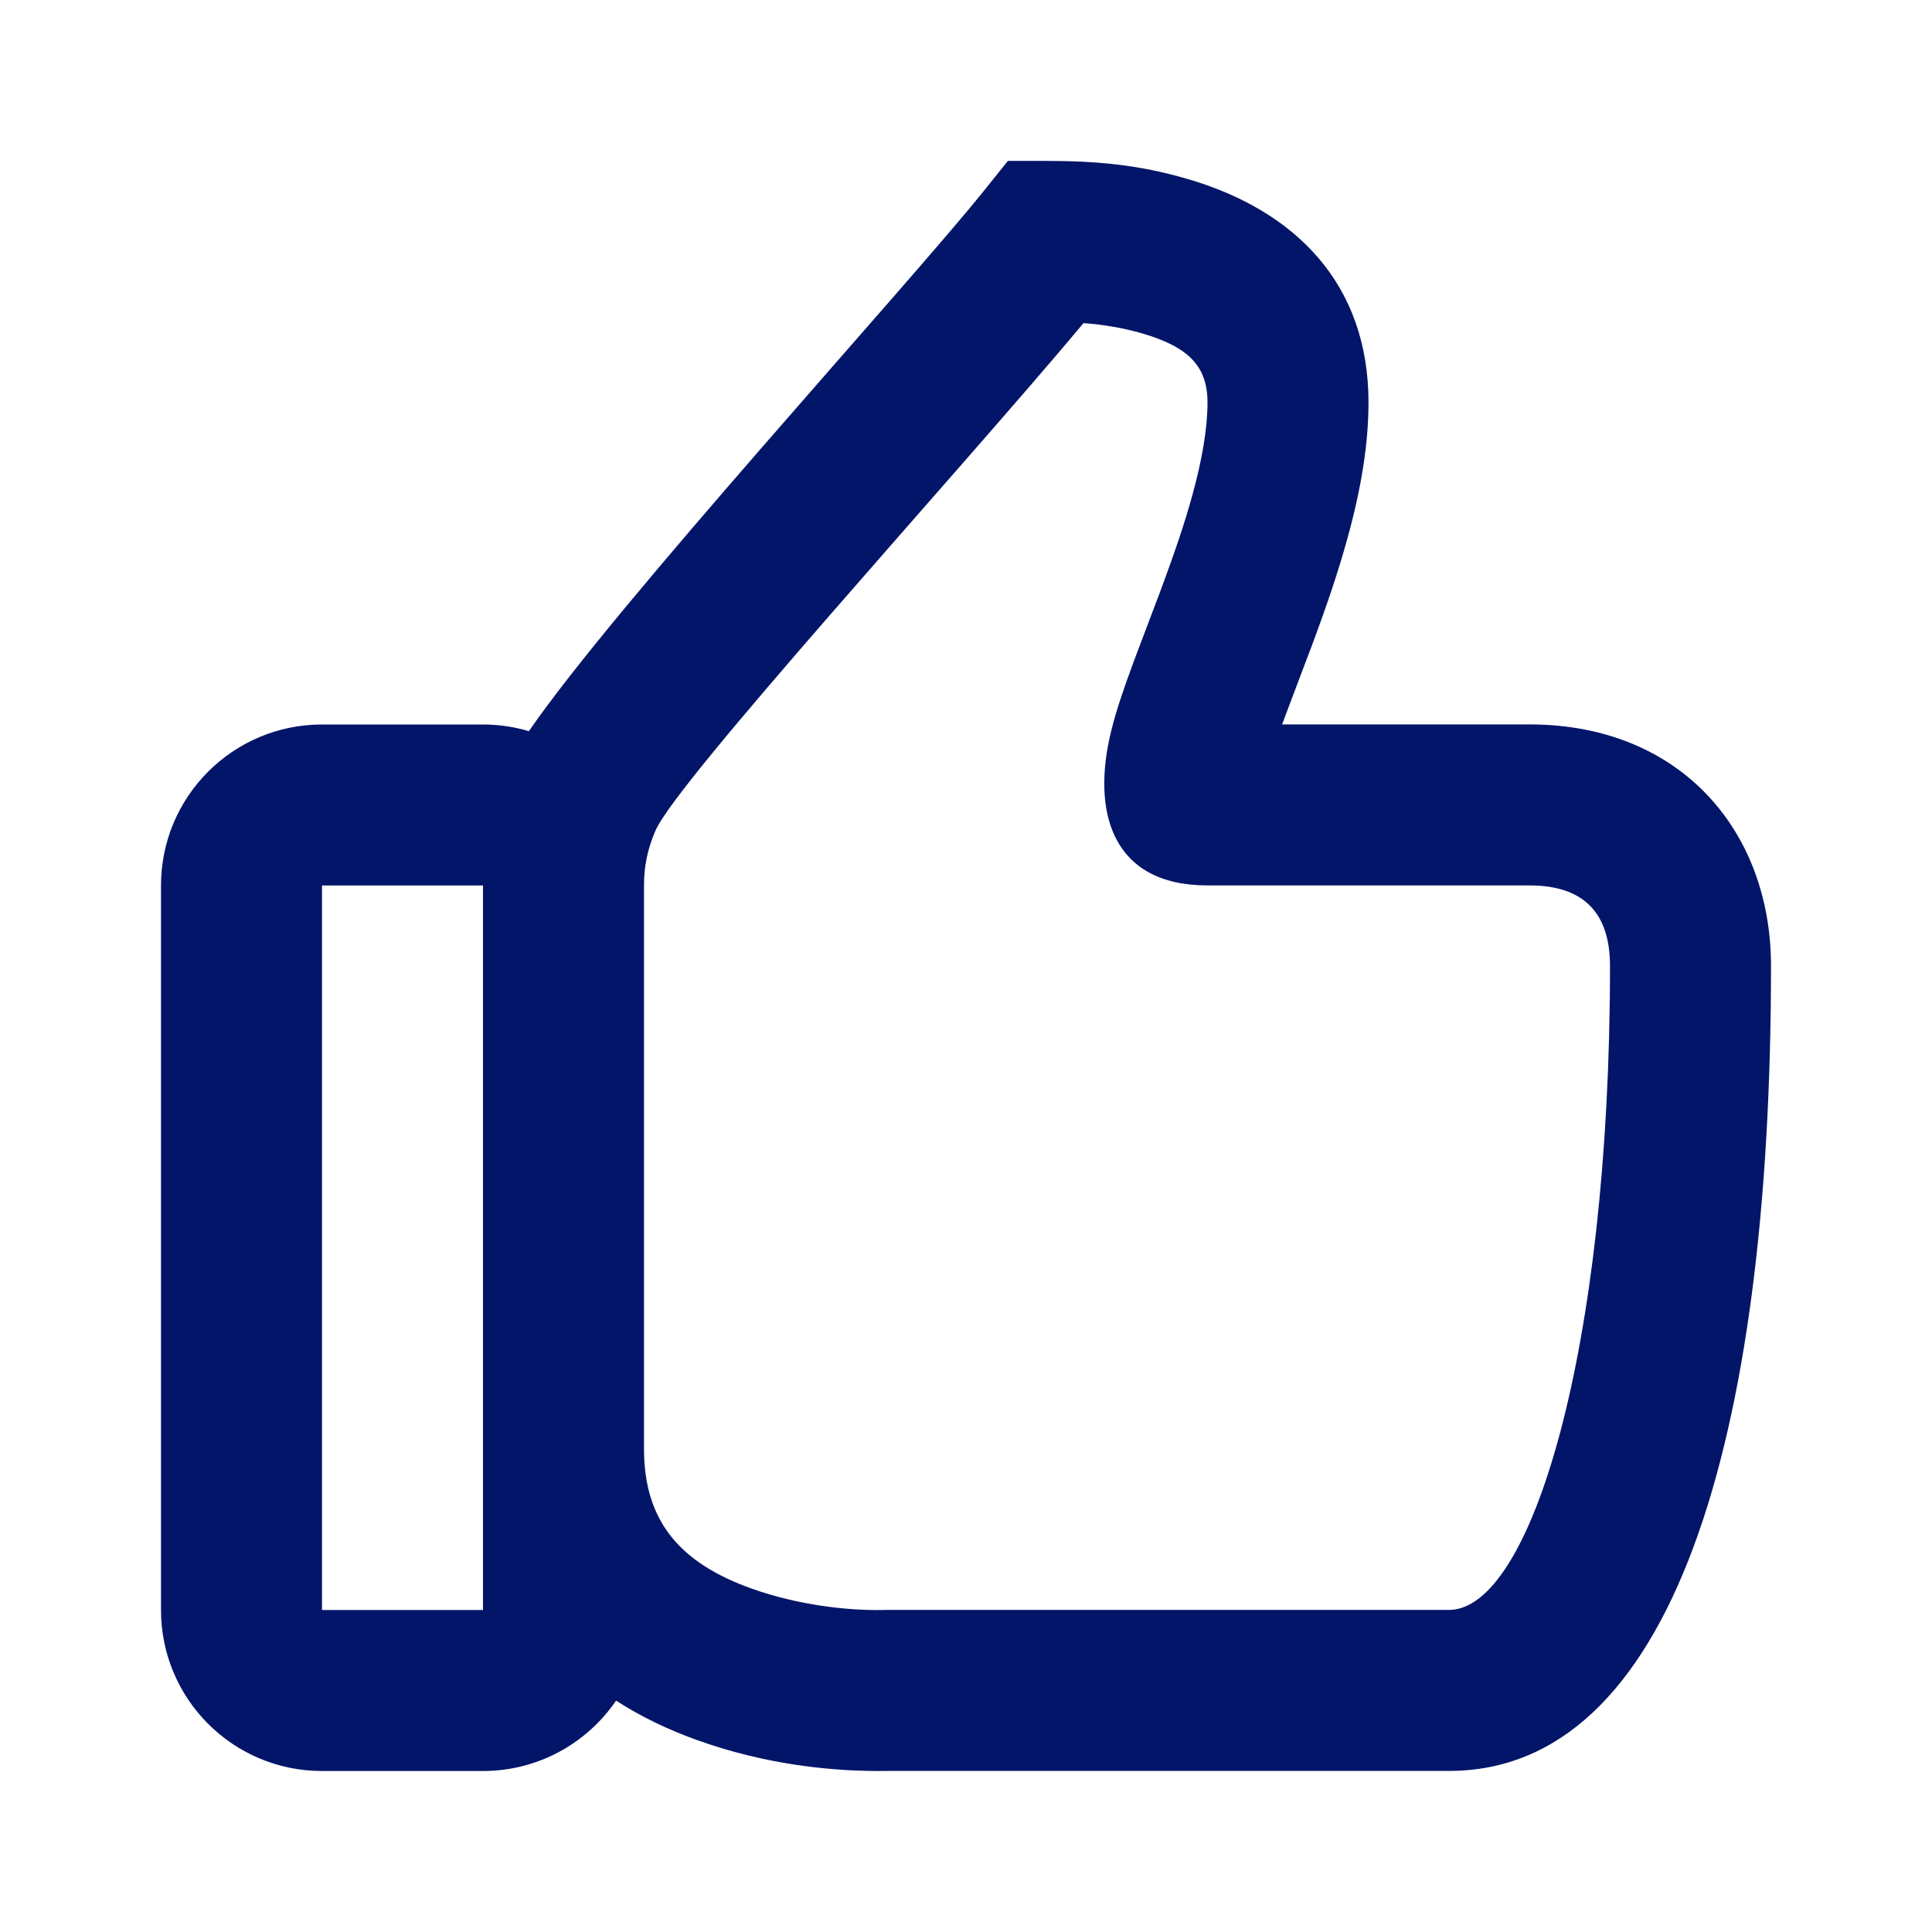 <svg height="24" viewBox="0 0 24 24" width="24" xmlns="http://www.w3.org/2000/svg"><path d="M7.653,21.126 C7.293,21.653 6.687,22 6,22 L4,22 C2.895,22 2,21.105 2,20 L2,11 C2,9.895 2.895,9 4,9 L6,9 C6.198,9 6.39,9.029 6.57,9.083 C7.644,7.518 11.255,3.574 12.22,2.373 L12.52,1.999 L13,1.999 C13.615,1.999 14.142,2.045 14.748,2.222 C16.092,2.613 17,3.527 17,4.999 C17,5.519 16.908,6.074 16.738,6.689 C16.626,7.096 16.487,7.508 16.297,8.018 C16.239,8.173 16.007,8.782 15.955,8.923 C15.945,8.949 15.936,8.975 15.927,8.999 L19,8.999 C20.87,8.999 22,10.317 22,11.999 C22,17.943 20.755,21.999 18,21.999 L11.034,21.999 C10.341,22.011 9.505,21.919 8.663,21.617 C8.295,21.486 7.957,21.322 7.653,21.126 Z M8,17.999 C8,18.901 8.452,19.418 9.337,19.734 C9.911,19.939 10.525,20.008 10.963,20 C10.97,20 10.97,20 11,19.999 L18,19.999 C19.015,19.999 20,16.79 20,11.999 C20,11.359 19.691,10.999 19,10.999 L15,10.999 C13.805,10.999 13.556,10.075 13.805,9.075 C13.863,8.84 13.949,8.581 14.079,8.23 C14.136,8.076 14.369,7.465 14.423,7.32 C14.594,6.859 14.716,6.499 14.81,6.158 C14.936,5.701 15,5.316 15,4.999 C15,4.548 14.762,4.309 14.189,4.142 C13.948,4.072 13.711,4.033 13.46,4.014 C11.914,5.862 8.407,9.701 8.142,10.319 C8.044,10.546 8,10.759 8,10.999 L8,17.999 Z M4,11 L4,20 L6,20 L6,11 L4,11 Z" fill-rule="evenodd" fill="#031569" opacity="1" original-fill="#000000"></path></svg>